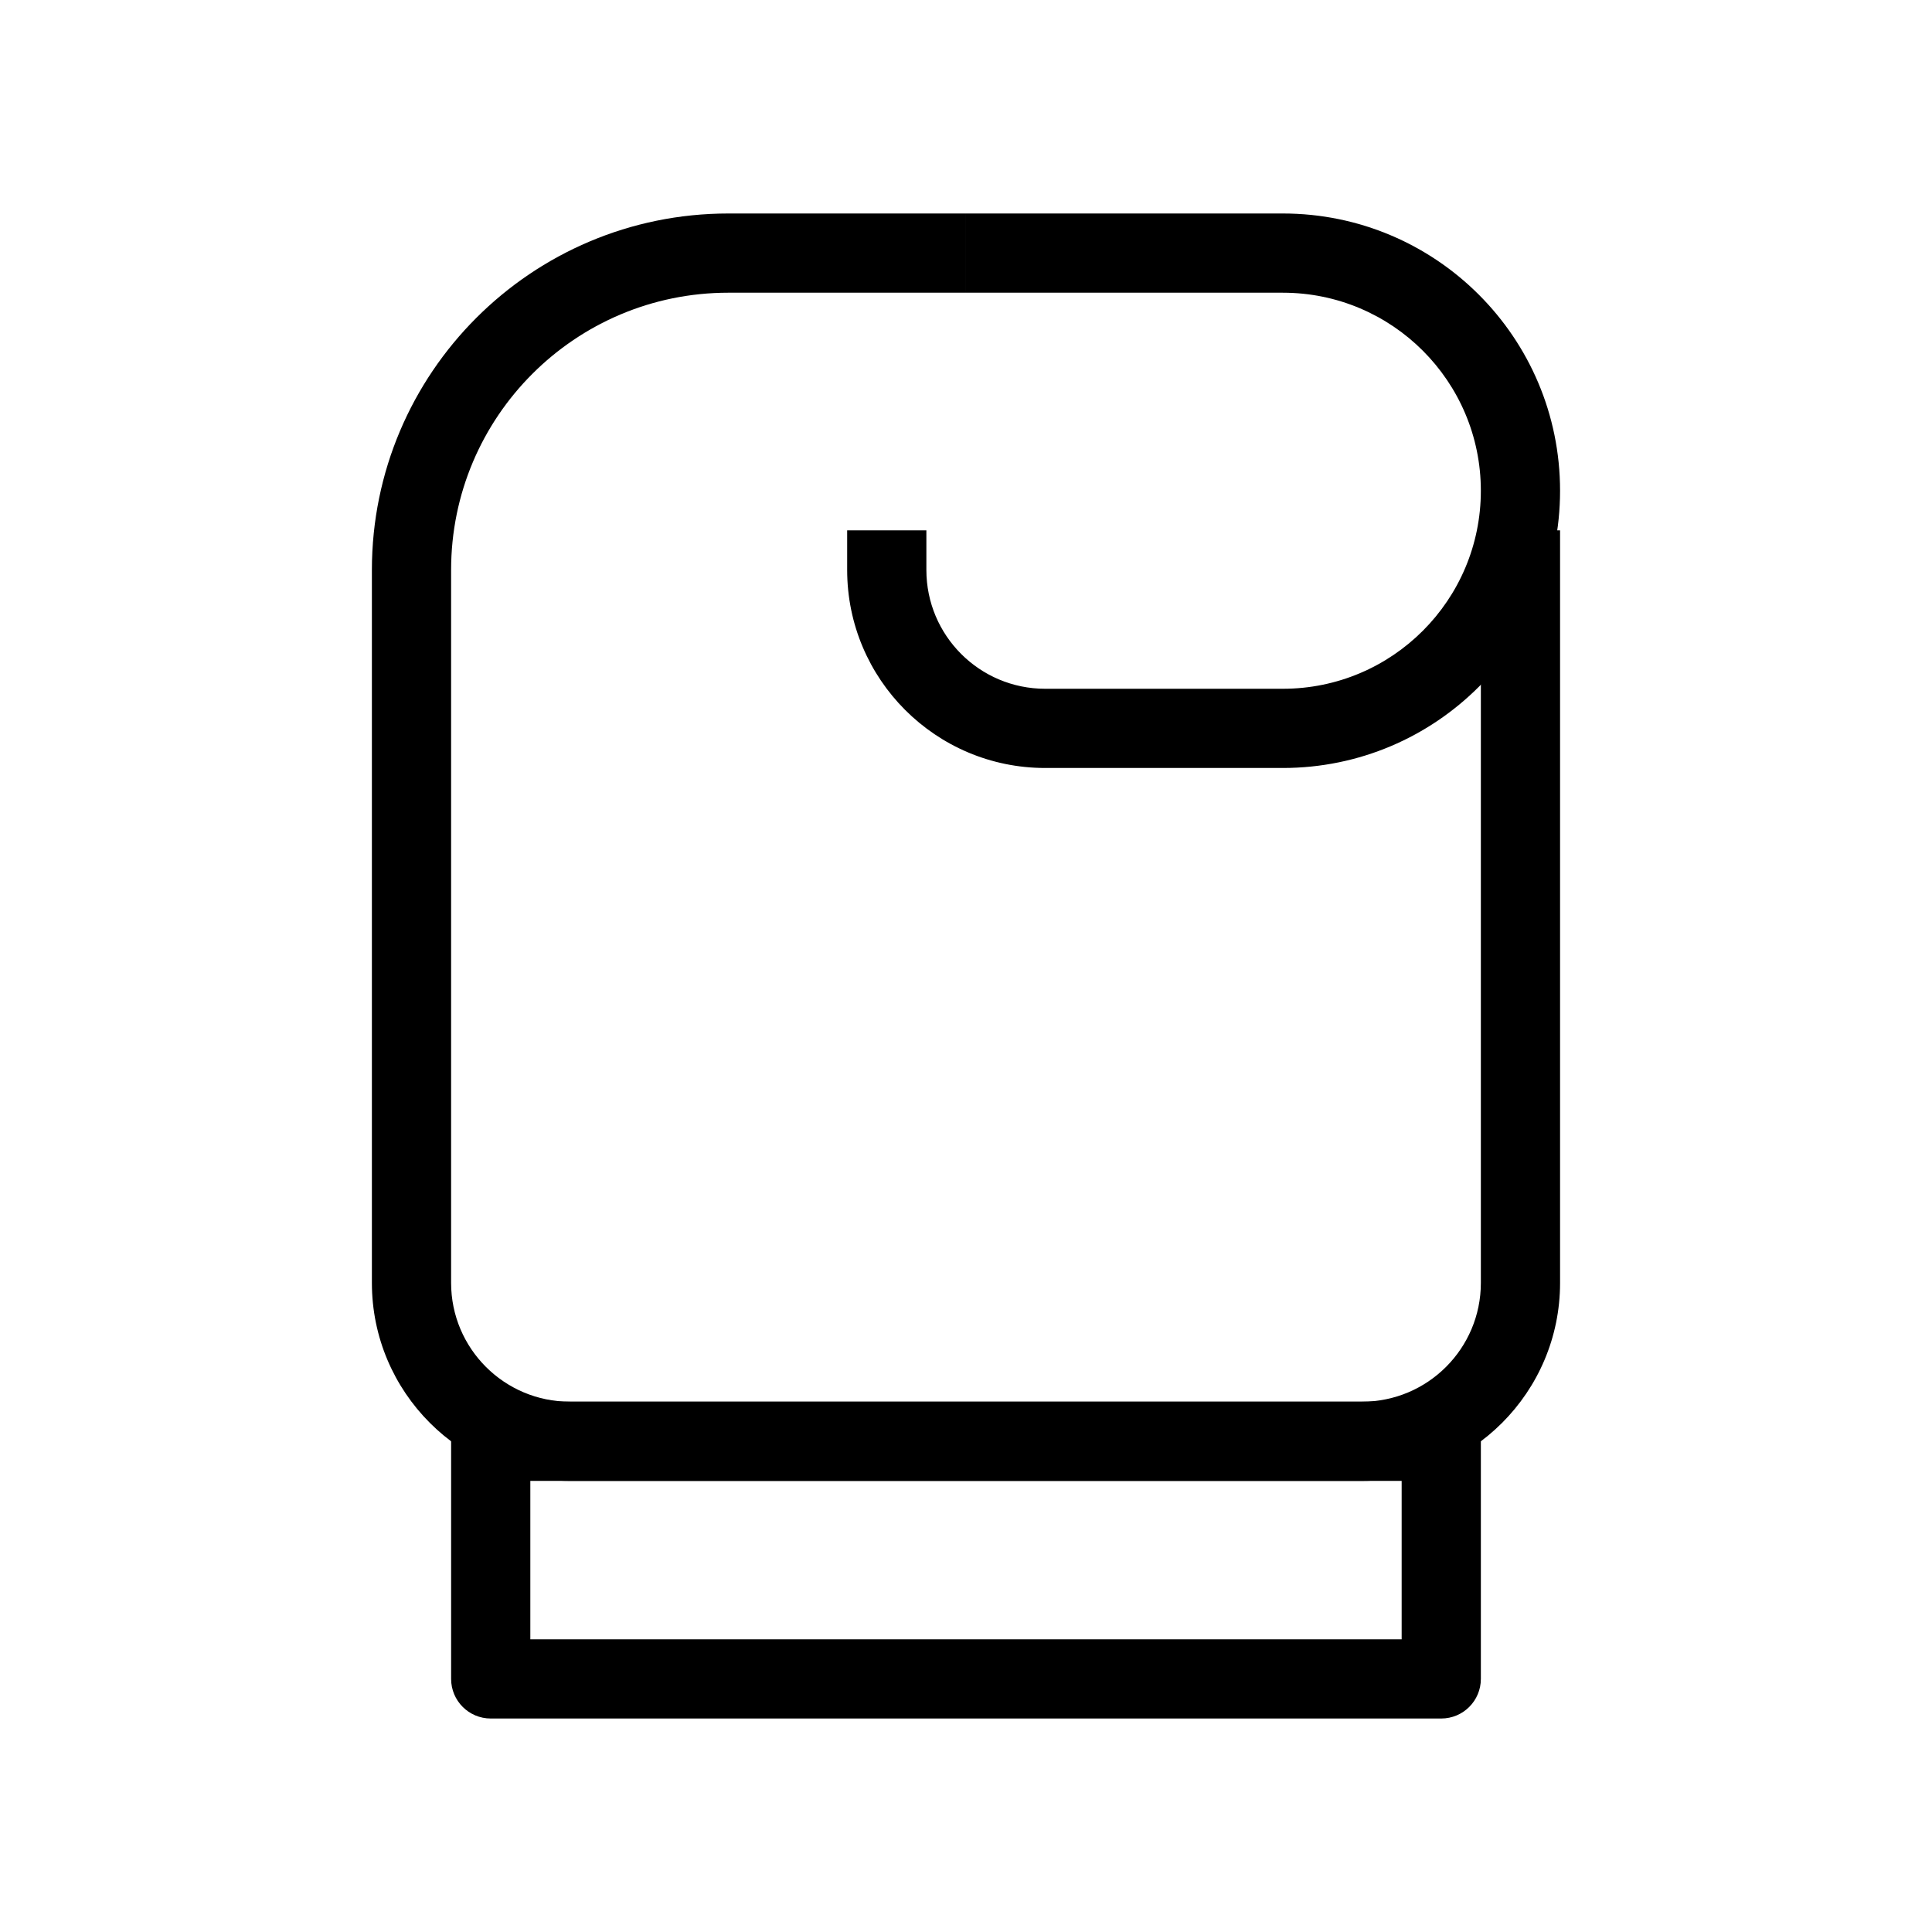 <?xml version="1.0" encoding="UTF-8"?>
<!-- Uploaded to: SVG Repo, www.svgrepo.com, Generator: SVG Repo Mixer Tools -->
<svg fill="#000000" width="800px" height="800px" version="1.1" viewBox="144 144 512 512" xmlns="http://www.w3.org/2000/svg">
 <g fill-rule="evenodd">
  <path d="m337.02 221.57c-40.578 0-73.473 32.895-73.473 73.473v188.93c0 17.391 14.098 31.488 31.488 31.488h209.92c17.391 0 31.488-14.098 31.488-31.488v-199.42h20.992v199.42c0 28.984-23.496 52.48-52.48 52.48h-209.92c-28.984 0-52.48-23.496-52.48-52.48v-188.93c0-52.172 42.293-94.465 94.465-94.465h62.977v20.992z"/>
  <path d="m263.55 525.95c0-5.793 4.699-10.496 10.496-10.496h251.9c5.797 0 10.496 4.703 10.496 10.496v62.977c0 5.797-4.699 10.496-10.496 10.496h-251.9c-5.797 0-10.496-4.699-10.496-10.496zm20.992 10.496v41.984h230.91v-41.984z"/>
  <path d="m483.96 221.57h-83.965v-20.992h83.965c40.578 0 73.473 32.895 73.473 73.473s-32.895 73.473-73.473 73.473h-62.973c-28.984 0-52.48-23.496-52.48-52.48v-10.496h20.992v10.496c0 17.391 14.098 31.488 31.488 31.488h62.973c28.984 0 52.48-23.496 52.48-52.48s-23.496-52.48-52.48-52.48z"/>
 </g>
</svg>